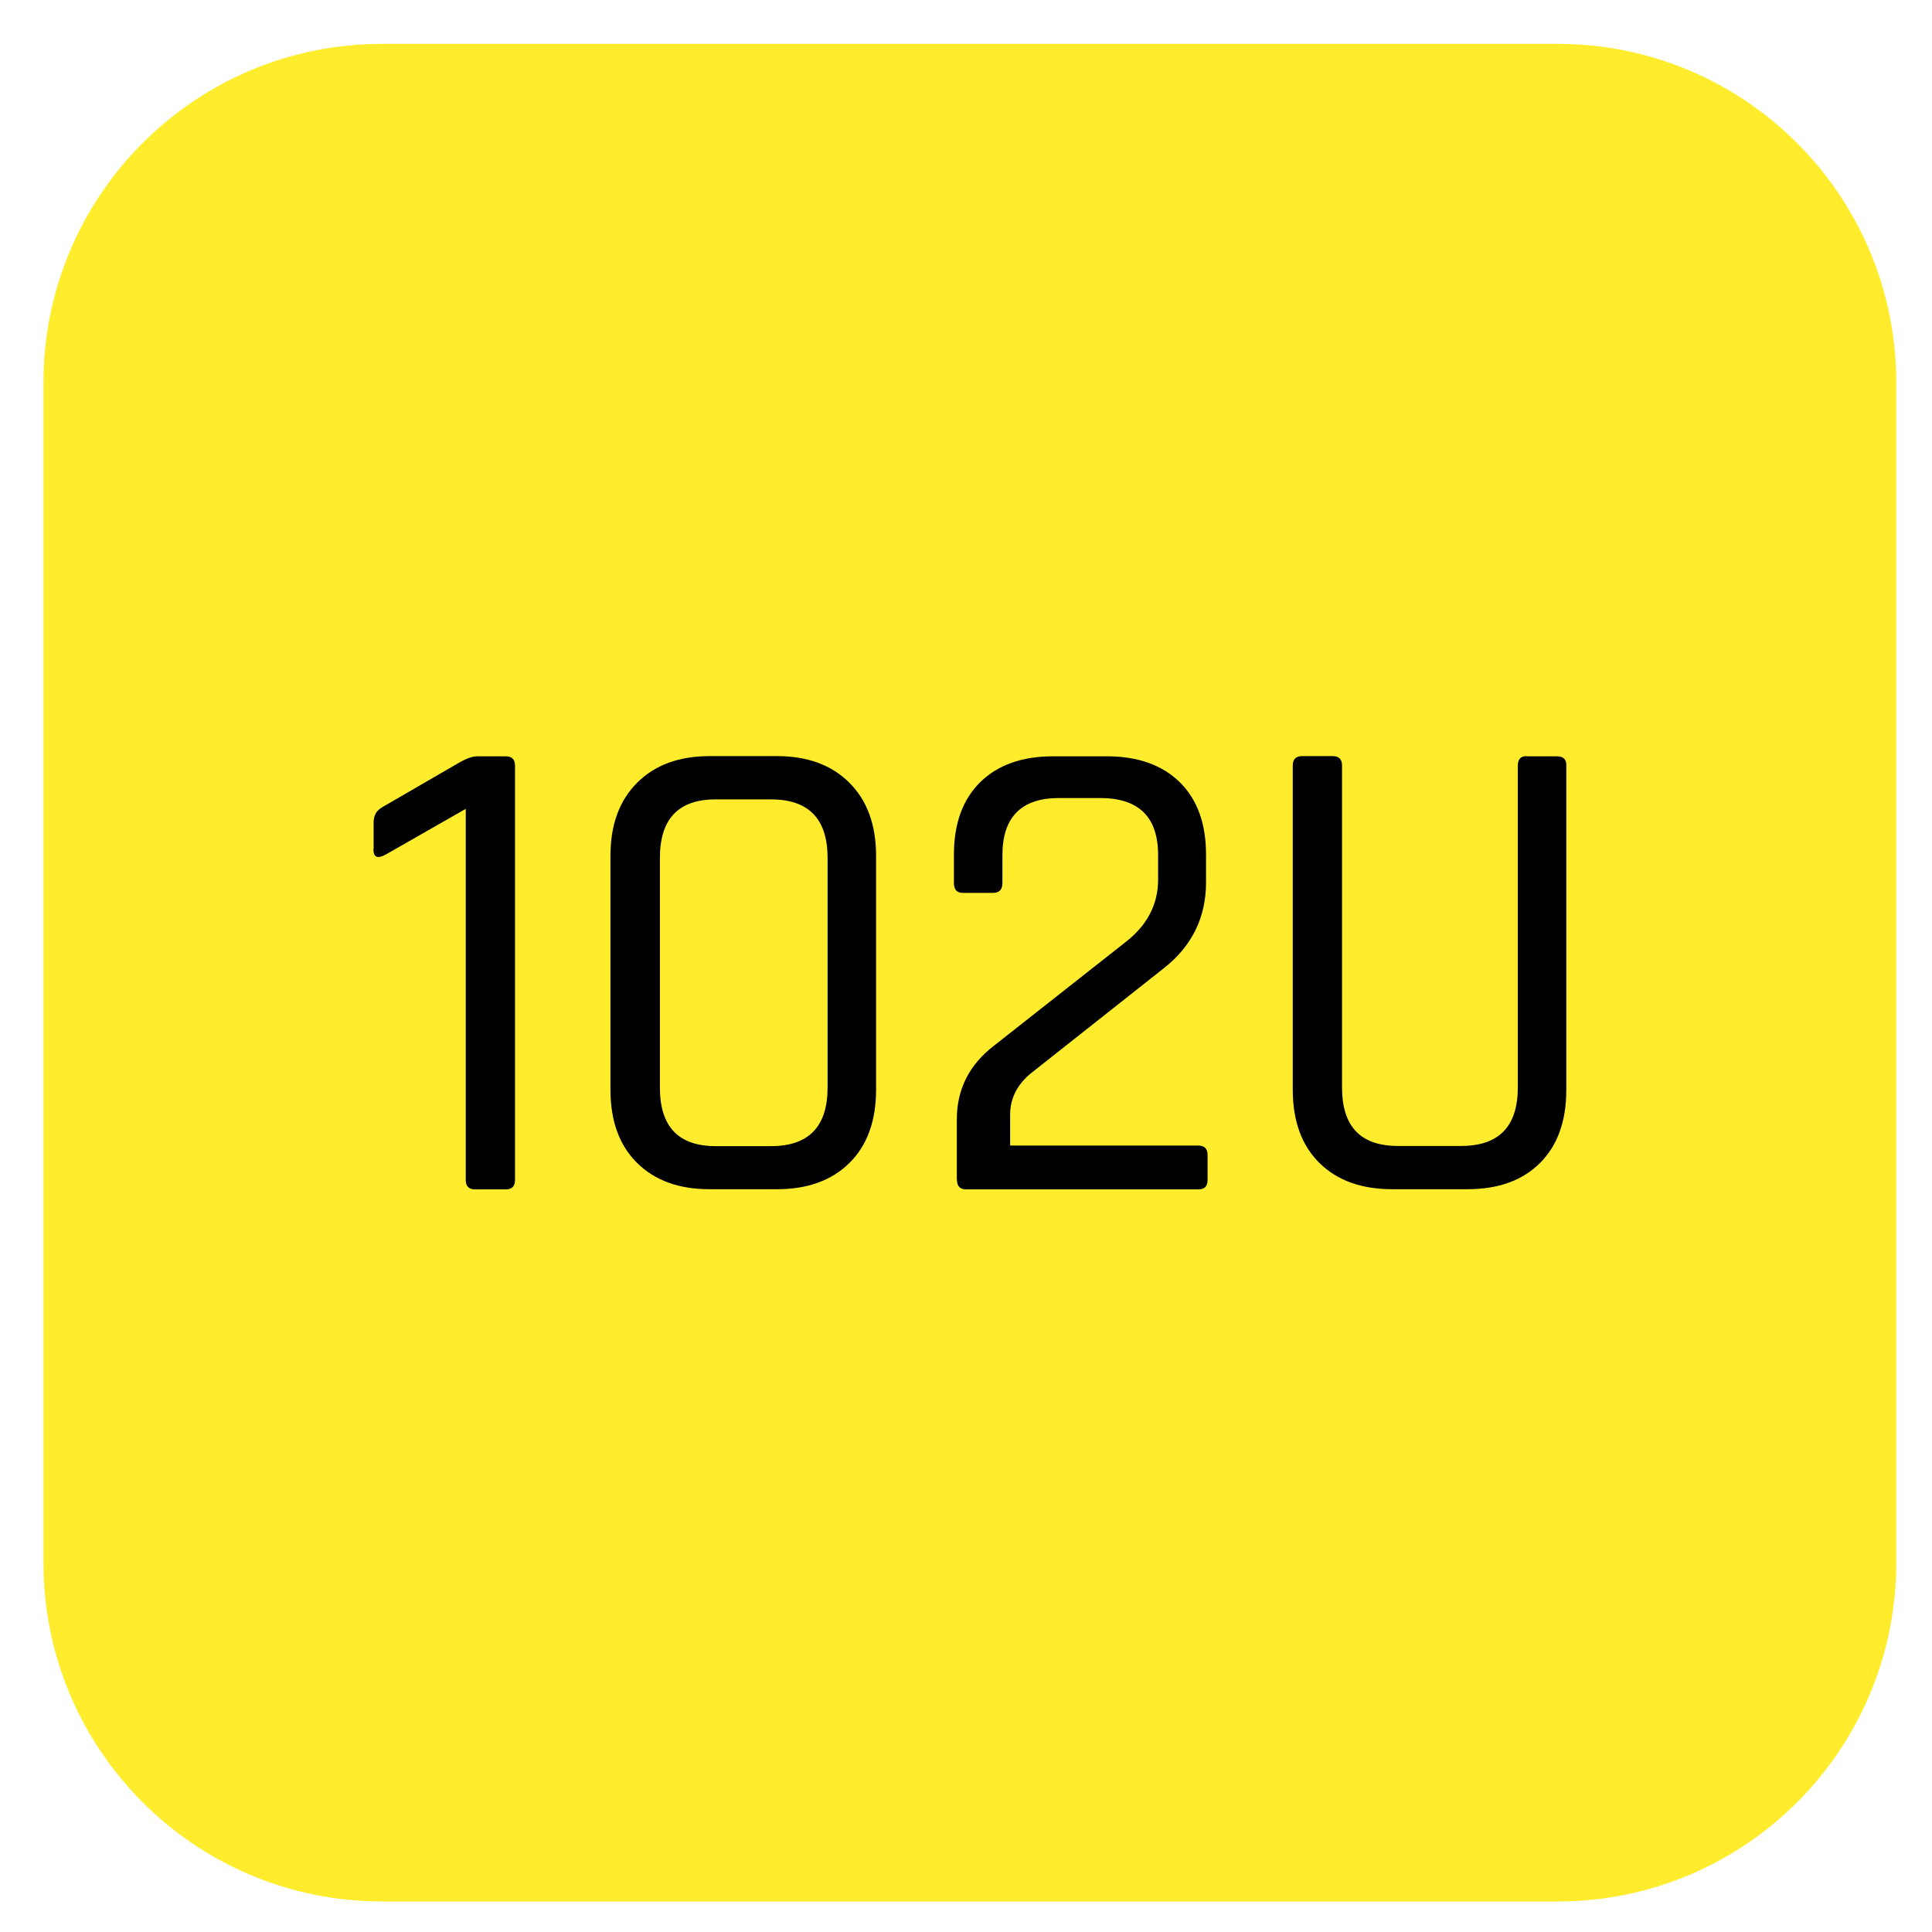 <?xml version="1.0" encoding="UTF-8"?>
<svg id="Warstwa_1" xmlns="http://www.w3.org/2000/svg" width="352.8mm" height="352.8mm" version="1.1" viewBox="0 0 1000.1 1000.1">
  <!-- Generator: Adobe Illustrator 29.5.1, SVG Export Plug-In . SVG Version: 2.1.0 Build 141)  -->
  <defs>
    <style>
      .st0 {
        isolation: isolate;
      }

      .st1 {
        fill: #ffec2d;
      }
    </style>
  </defs>
  <path class="st1" d="M197.8,22.7C100.9,22.7,22.5,101.2,22.5,198v611c0,96.9,78.5,175.3,175.3,175.3h608.5c96.9,0,175.3-78.5,175.3-175.3V198c0-96.8-78.5-175.3-175.3-175.3,0,0-608.5,0-608.5,0Z"/>
  <g class="st0">
    <path d="M193.4,439.6v-13.9c0-3.5,1.4-6,4.2-7.7l40.4-23.4c3.7-2.1,6.7-3.1,9.1-3.1h14.6c3.3,0,4.9,1.6,4.9,4.9v214.4c0,3.3-1.6,4.9-4.9,4.9h-15.7c-3.3,0-4.9-1.6-4.9-4.9v-192.1l-41.5,23.7c-4.2,2.3-6.3,1.4-6.3-2.8Z"/>
    <path d="M402.2,615.6h-34.9c-15.8,0-28.3-4.5-37.5-13.6-9.2-9.1-13.8-21.7-13.8-38v-121c0-16,4.6-28.6,13.8-37.8,9.2-9.2,21.7-13.8,37.5-13.8h34.9c15.8,0,28.3,4.6,37.5,13.8,9.2,9.2,13.8,21.8,13.8,37.8v121c0,16.3-4.6,28.9-13.8,38-9.2,9.1-21.7,13.6-37.5,13.6ZM370.5,593.3h28.6c19.5,0,29.3-10.1,29.3-30.3v-118.9c0-20.2-9.8-30.3-29.3-30.3h-28.6c-19.3,0-28.9,10.1-28.9,30.3v118.9c0,20.2,9.6,30.3,28.9,30.3Z"/>
    <path d="M495.3,610.8v-31.4c0-15.6,6.5-28.4,19.5-38.3l67.3-53c11.6-8.8,17.4-19.8,17.4-32.8v-12.6c0-19.8-10-29.6-30-29.6h-21.3c-19.5,0-29.3,9.9-29.3,29.6v14.3c0,3.5-1.6,5.2-4.9,5.2h-15.7c-3,0-4.5-1.7-4.5-5.2v-14.6c0-16,4.5-28.5,13.6-37.5,9.1-8.9,21.6-13.4,37.7-13.4h27.9c16,0,28.6,4.5,37.7,13.4,9.1,9,13.6,21.4,13.6,37.5v14.3c0,18.1-7.2,32.9-21.6,44.3l-68.3,54c-7.7,6-11.5,13.4-11.5,22v16h97.3c3.3,0,4.9,1.6,4.9,4.9v12.9c0,3.3-1.6,4.9-4.9,4.9h-119.9c-3.3,0-4.9-1.6-4.9-4.9Z"/>
    <path d="M790.2,391.5h15.7c3.3,0,4.9,1.5,4.9,4.5v168c0,16.3-4.5,28.9-13.6,38-9.1,9.1-21.6,13.6-37.7,13.6h-38.7c-16,0-28.6-4.5-37.8-13.6-9.2-9.1-13.8-21.7-13.8-38v-167.7c0-3.3,1.6-4.9,4.9-4.9h15.7c3.3,0,4.9,1.6,4.9,4.9v166.6c0,20.2,9.6,30.3,28.9,30.3h32.8c19.5,0,29.3-10.1,29.3-30.3v-166.6c0-3.3,1.5-4.9,4.5-4.9Z"/>
  </g>
</svg>